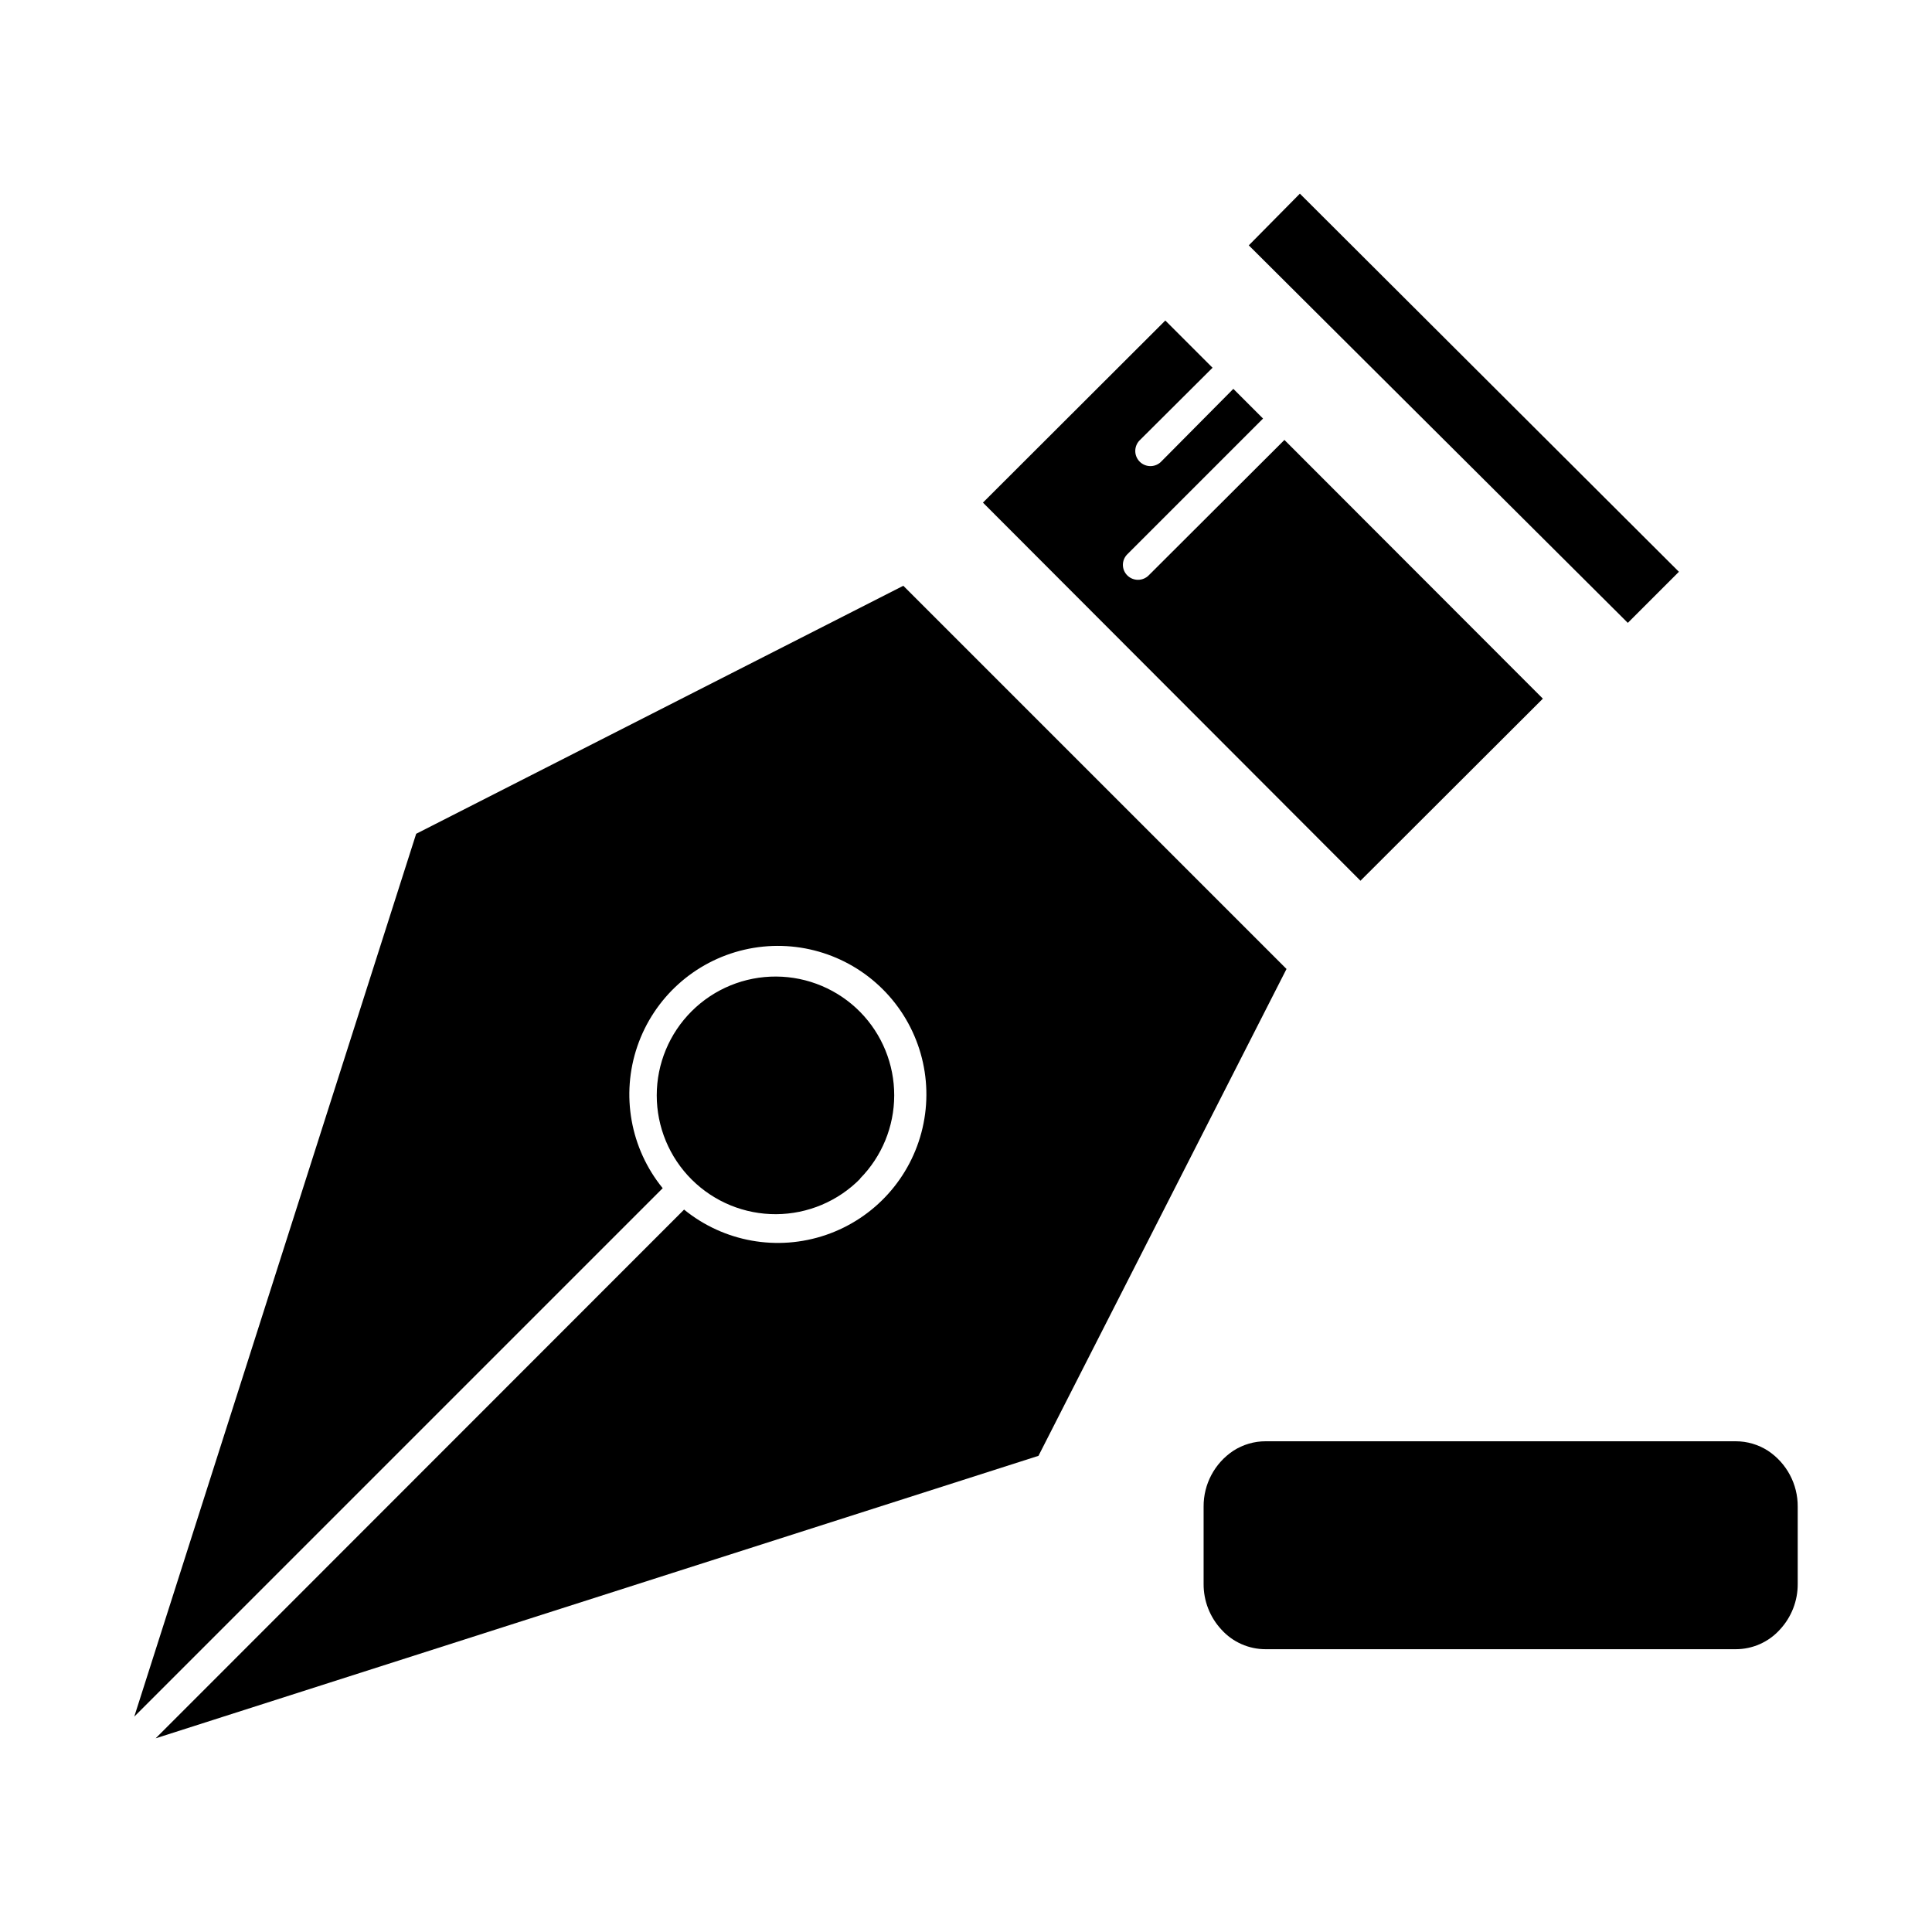 <?xml version="1.0" encoding="UTF-8"?>
<!-- Uploaded to: SVG Repo, www.svgrepo.com, Generator: SVG Repo Mixer Tools -->
<svg fill="#000000" width="800px" height="800px" version="1.1" viewBox="144 144 512 512" xmlns="http://www.w3.org/2000/svg">
 <g>
  <path d="m419.21 529.81-233.96 74.863 140.04-140.12c10.535 8.578 24.746 11.117 37.602 6.715 12.852-4.398 22.527-15.113 25.594-28.348 3.07-13.234-0.902-27.117-10.512-36.723-9.605-9.605-23.484-13.578-36.719-10.512-13.234 3.07-23.949 12.746-28.352 25.598-4.398 12.852-1.859 27.066 6.719 37.602l-140.04 140.04 74.707-233.96 129.1-65.73 101.55 101.55zm-47.23-73.445h-0.004c-5.875 5.973-13.895 9.359-22.273 9.406-8.383 0.047-16.434-3.25-22.379-9.16-5.941-5.91-9.281-13.945-9.281-22.328s3.34-16.418 9.281-22.328c5.945-5.91 13.996-9.207 22.379-9.16 8.379 0.047 16.398 3.434 22.273 9.406 5.785 5.902 9.016 13.836 9 22.098-0.012 8.262-3.273 16.188-9.078 22.066z"/>
  <path d="m452.82 228.94 12.516 12.516-19.129 19.051v0.004c-0.828 0.734-1.312 1.777-1.348 2.883-0.031 1.105 0.395 2.172 1.176 2.957 0.781 0.781 1.852 1.203 2.957 1.172 1.105-0.031 2.148-0.52 2.883-1.344l18.973-19.129 7.871 7.871-35.977 35.977v-0.004c-0.742 0.742-1.164 1.746-1.164 2.797 0 1.047 0.422 2.055 1.164 2.793 1.566 1.562 4.102 1.562 5.668 0l35.977-35.895 68.488 68.562-48.336 48.254-100.05-100.21z"/>
  <path d="m488.48 195.32 100.45 100.21-13.539 13.539-100.45-100.05z"/>
  <path d="m612.54 528.47c-2.555-1.648-5.535-2.523-8.582-2.519h-124.54c-3.043-0.004-6.023 0.871-8.578 2.519-4.953 3.293-7.91 8.855-7.871 14.801v20.469c-0.031 4.492 1.66 8.828 4.723 12.121 2.992 3.32 7.258 5.207 11.727 5.195h124.54c4.473 0.012 8.734-1.875 11.73-5.195 3.062-3.293 4.754-7.629 4.723-12.121v-20.469c0.039-5.945-2.922-11.508-7.871-14.801z"/>
 </g>
</svg>